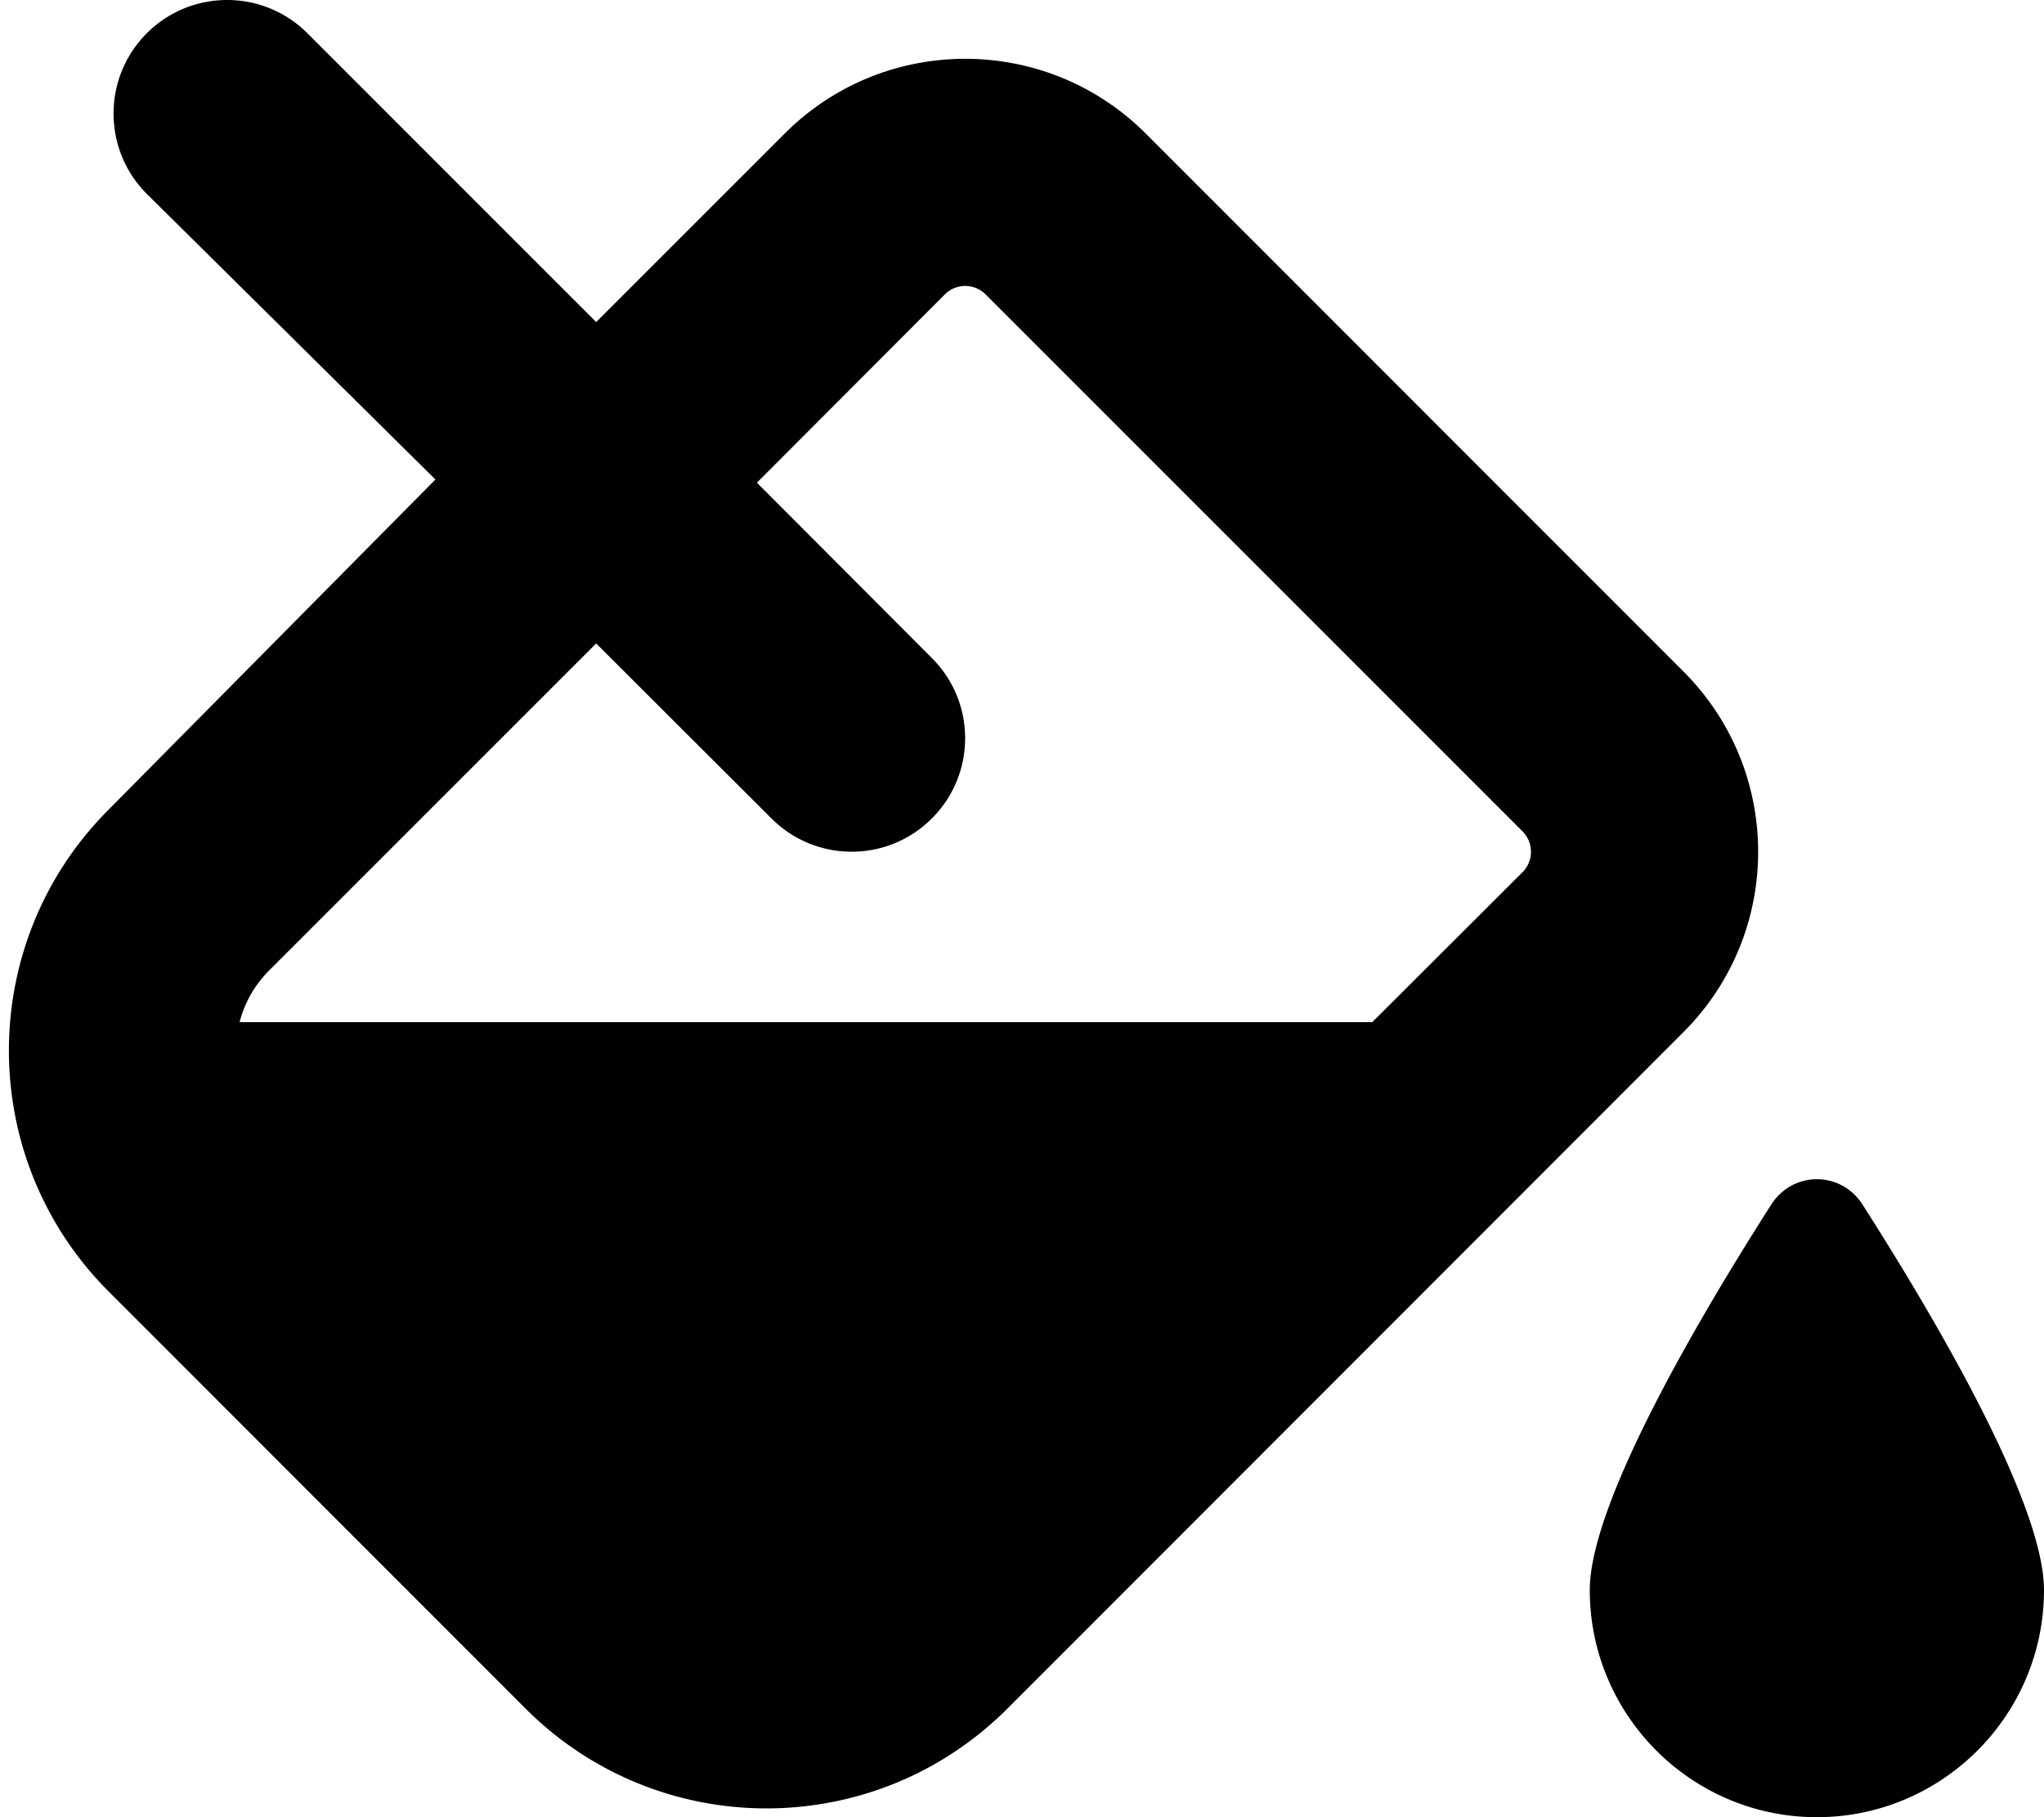 <svg xmlns="http://www.w3.org/2000/svg" viewBox="0 0 576 512"><!--! Font Awesome Free 6.1.1 by @fontawesome - https://fontawesome.com License - https://fontawesome.com/license/free (Icons: CC BY 4.0, Fonts: SIL OFL 1.1, Code: MIT License) Copyright 2022 Fonticons, Inc.--><path d="M41.37 9.372c12.5-12.496 32.76-12.496 45.26 0L168 90.74l53.1-53.08c28.1-28.121 73.7-28.121 101.8 0L474.3 189.1c28.2 28.1 28.2 73.7 0 101.8L283.9 481.4c-37.5 37.5-98.3 37.5-135.8 0L30.63 363.9c-37.493-37.5-37.493-98.3 0-135.8l92.07-93-81.33-80.47c-12.49-12.5-12.49-32.76 0-45.258zM217.4 230.6 168 181.3l-92.12 92.1c-4.19 4.2-6.98 9.2-8.36 14.6H386.7l42.4-42.3c3.1-3.2 3.1-8.2 0-11.4L277.7 82.91a8.112 8.112 0 0 0-11.4 0l-53 53.09 49.3 49.4c12.5 12.5 12.5 32.7 0 45.2s-32.7 12.5-45.2 0zM448 448c0-25.2 32.6-79.6 51.2-108.7 6.1-9.4 19.5-9.4 25.6 0C543.4 368.4 576 422.8 576 448c0 35.3-28.7 64-64 64s-64-28.7-64-64z"/></svg>